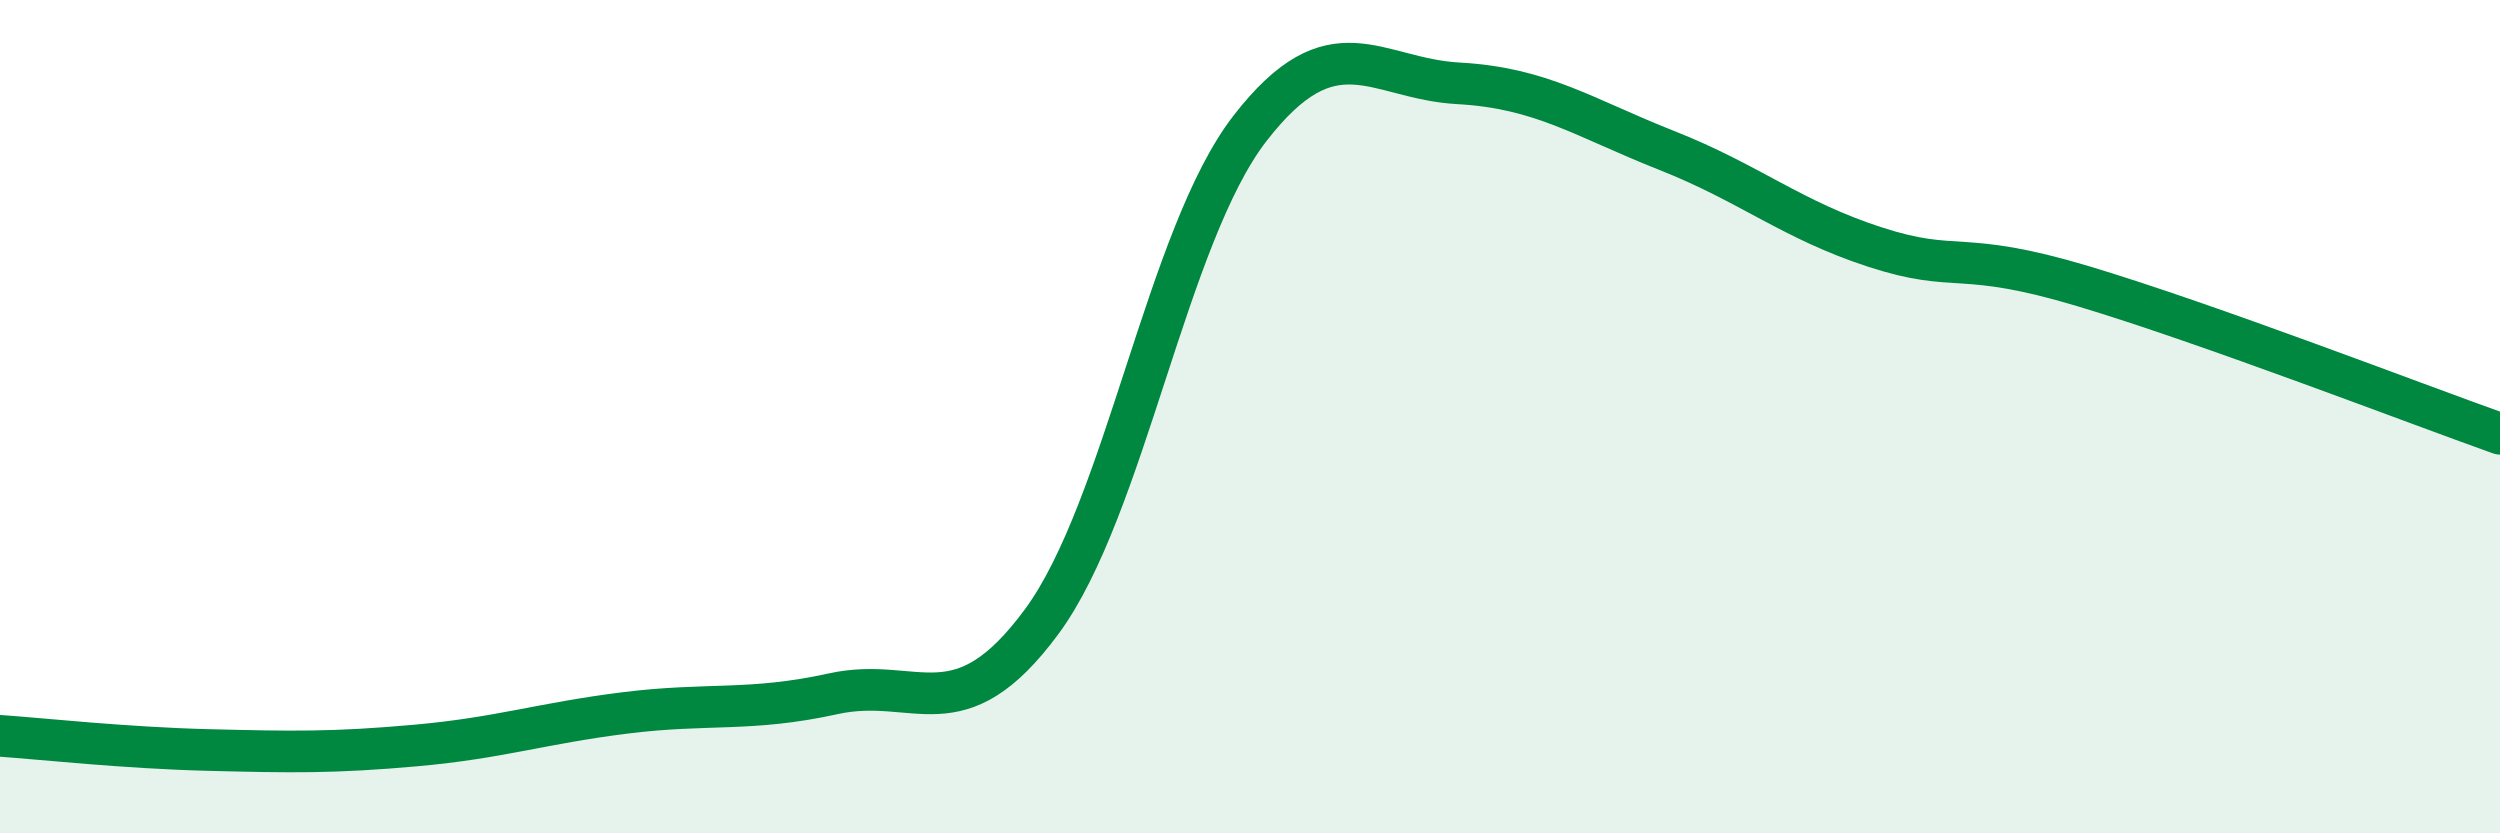 
    <svg width="60" height="20" viewBox="0 0 60 20" xmlns="http://www.w3.org/2000/svg">
      <path
        d="M 0,17.66 C 1,17.73 3,17.95 5,18 C 7,18.05 8,18.07 10,17.89 C 12,17.71 13,17.36 15,17.11 C 17,16.86 18,17.09 20,16.65 C 22,16.21 23,17.63 25,14.92 C 27,12.21 28,5.66 30,3.08 C 32,0.5 33,1.89 35,2 C 37,2.11 38,2.82 40,3.61 C 42,4.4 43,5.28 45,5.93 C 47,6.58 47,5.97 50,6.87 C 53,7.77 58,9.7 60,10.41L60 20L0 20Z"
        fill="#008740"
        opacity="0.1"
        stroke-linecap="round"
        stroke-linejoin="round"
      />
      <path
        d="M 0,17.66 C 1,17.73 3,17.95 5,18 C 7,18.05 8,18.07 10,17.89 C 12,17.71 13,17.36 15,17.11 C 17,16.86 18,17.09 20,16.65 C 22,16.21 23,17.63 25,14.92 C 27,12.21 28,5.66 30,3.08 C 32,0.5 33,1.89 35,2 C 37,2.11 38,2.82 40,3.61 C 42,4.4 43,5.28 45,5.93 C 47,6.58 47,5.97 50,6.87 C 53,7.77 58,9.7 60,10.41"
        stroke="#008740"
        stroke-width="1"
        fill="none"
        stroke-linecap="round"
        stroke-linejoin="round"
      />
    </svg>
  